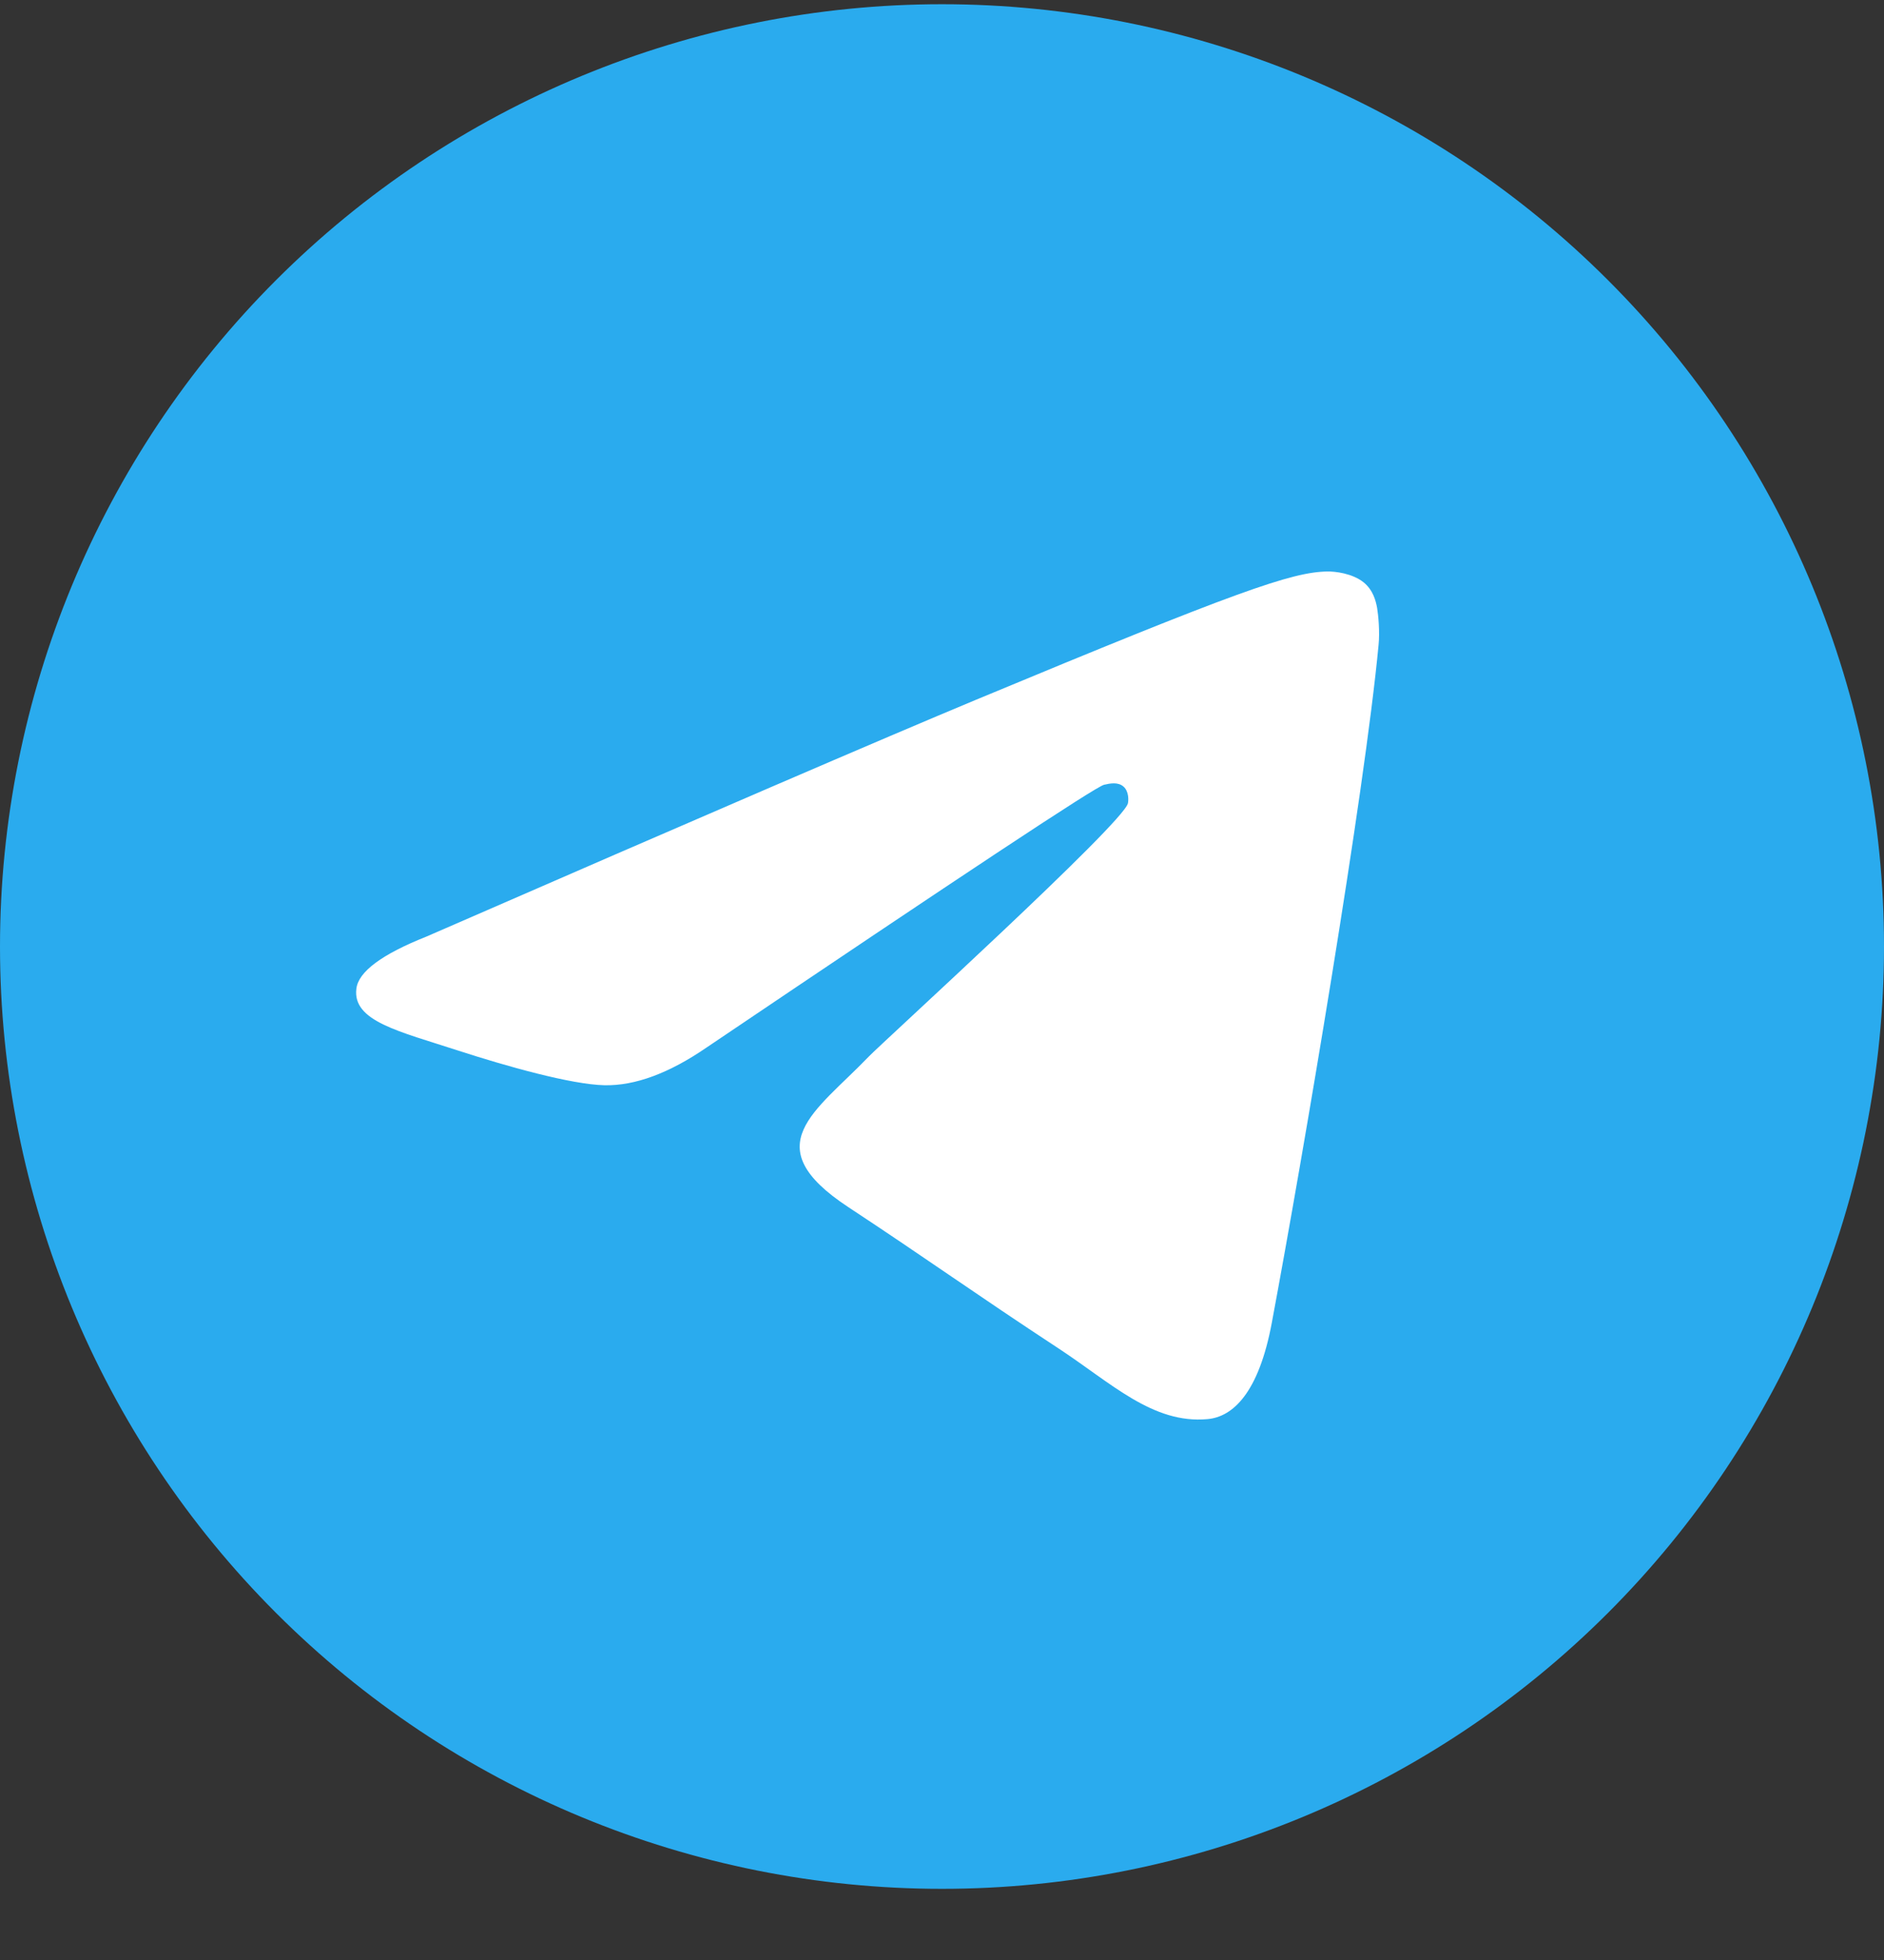 <svg width="25" height="26" viewBox="0 0 25 26" fill="none" xmlns="http://www.w3.org/2000/svg">
<rect x="0" y="0" width="25" height="26" fill="#333333" stroke="none"/>
<g clip-path="url(#clip0_432_5032)">
<path d="M12.5 0.056C9.186 0.056 6.004 1.374 3.662 3.717C1.318 6.061 0.001 9.241 0 12.556C0 15.87 1.318 19.051 3.662 21.395C6.004 23.738 9.186 25.056 12.5 25.056C15.815 25.056 18.996 23.738 21.338 21.395C23.682 19.051 25 15.87 25 12.556C25 9.242 23.682 6.06 21.338 3.717C18.996 1.374 15.815 0.056 12.5 0.056Z" fill="url(#paint0_linear_432_5032)"/>
<path d="M5.659 12.424C9.303 10.836 11.733 9.79 12.948 9.284C16.42 7.84 17.141 7.589 17.612 7.581C17.715 7.579 17.946 7.605 18.096 7.726C18.221 7.829 18.256 7.968 18.274 8.065C18.29 8.162 18.311 8.384 18.293 8.557C18.106 10.534 17.291 15.33 16.877 17.544C16.703 18.481 16.358 18.795 16.024 18.825C15.297 18.892 14.746 18.346 14.043 17.885C12.944 17.164 12.323 16.715 11.254 16.011C10.02 15.198 10.821 14.751 11.524 14.02C11.707 13.829 14.907 10.92 14.967 10.656C14.975 10.623 14.983 10.5 14.909 10.435C14.836 10.37 14.729 10.392 14.651 10.41C14.54 10.435 12.784 11.597 9.377 13.895C8.879 14.237 8.428 14.404 8.022 14.396C7.577 14.386 6.717 14.143 6.079 13.936C5.297 13.681 4.674 13.547 4.729 13.115C4.756 12.89 5.067 12.659 5.659 12.424Z" fill="white"/>
</g>
<defs>
<linearGradient id="paint0_linear_432_5032" x1="1250" y1="0.056" x2="1250" y2="2500.06" gradientUnits="userSpaceOnUse">
<stop stop-color="#2AABEE"/>
<stop offset="1" stop-color="#229ED9"/>
</linearGradient>
<clipPath id="clip0_432_5032">
<rect width="25" height="25" fill="white" transform="translate(0 0.056)"/>
</clipPath>
</defs>
</svg>
